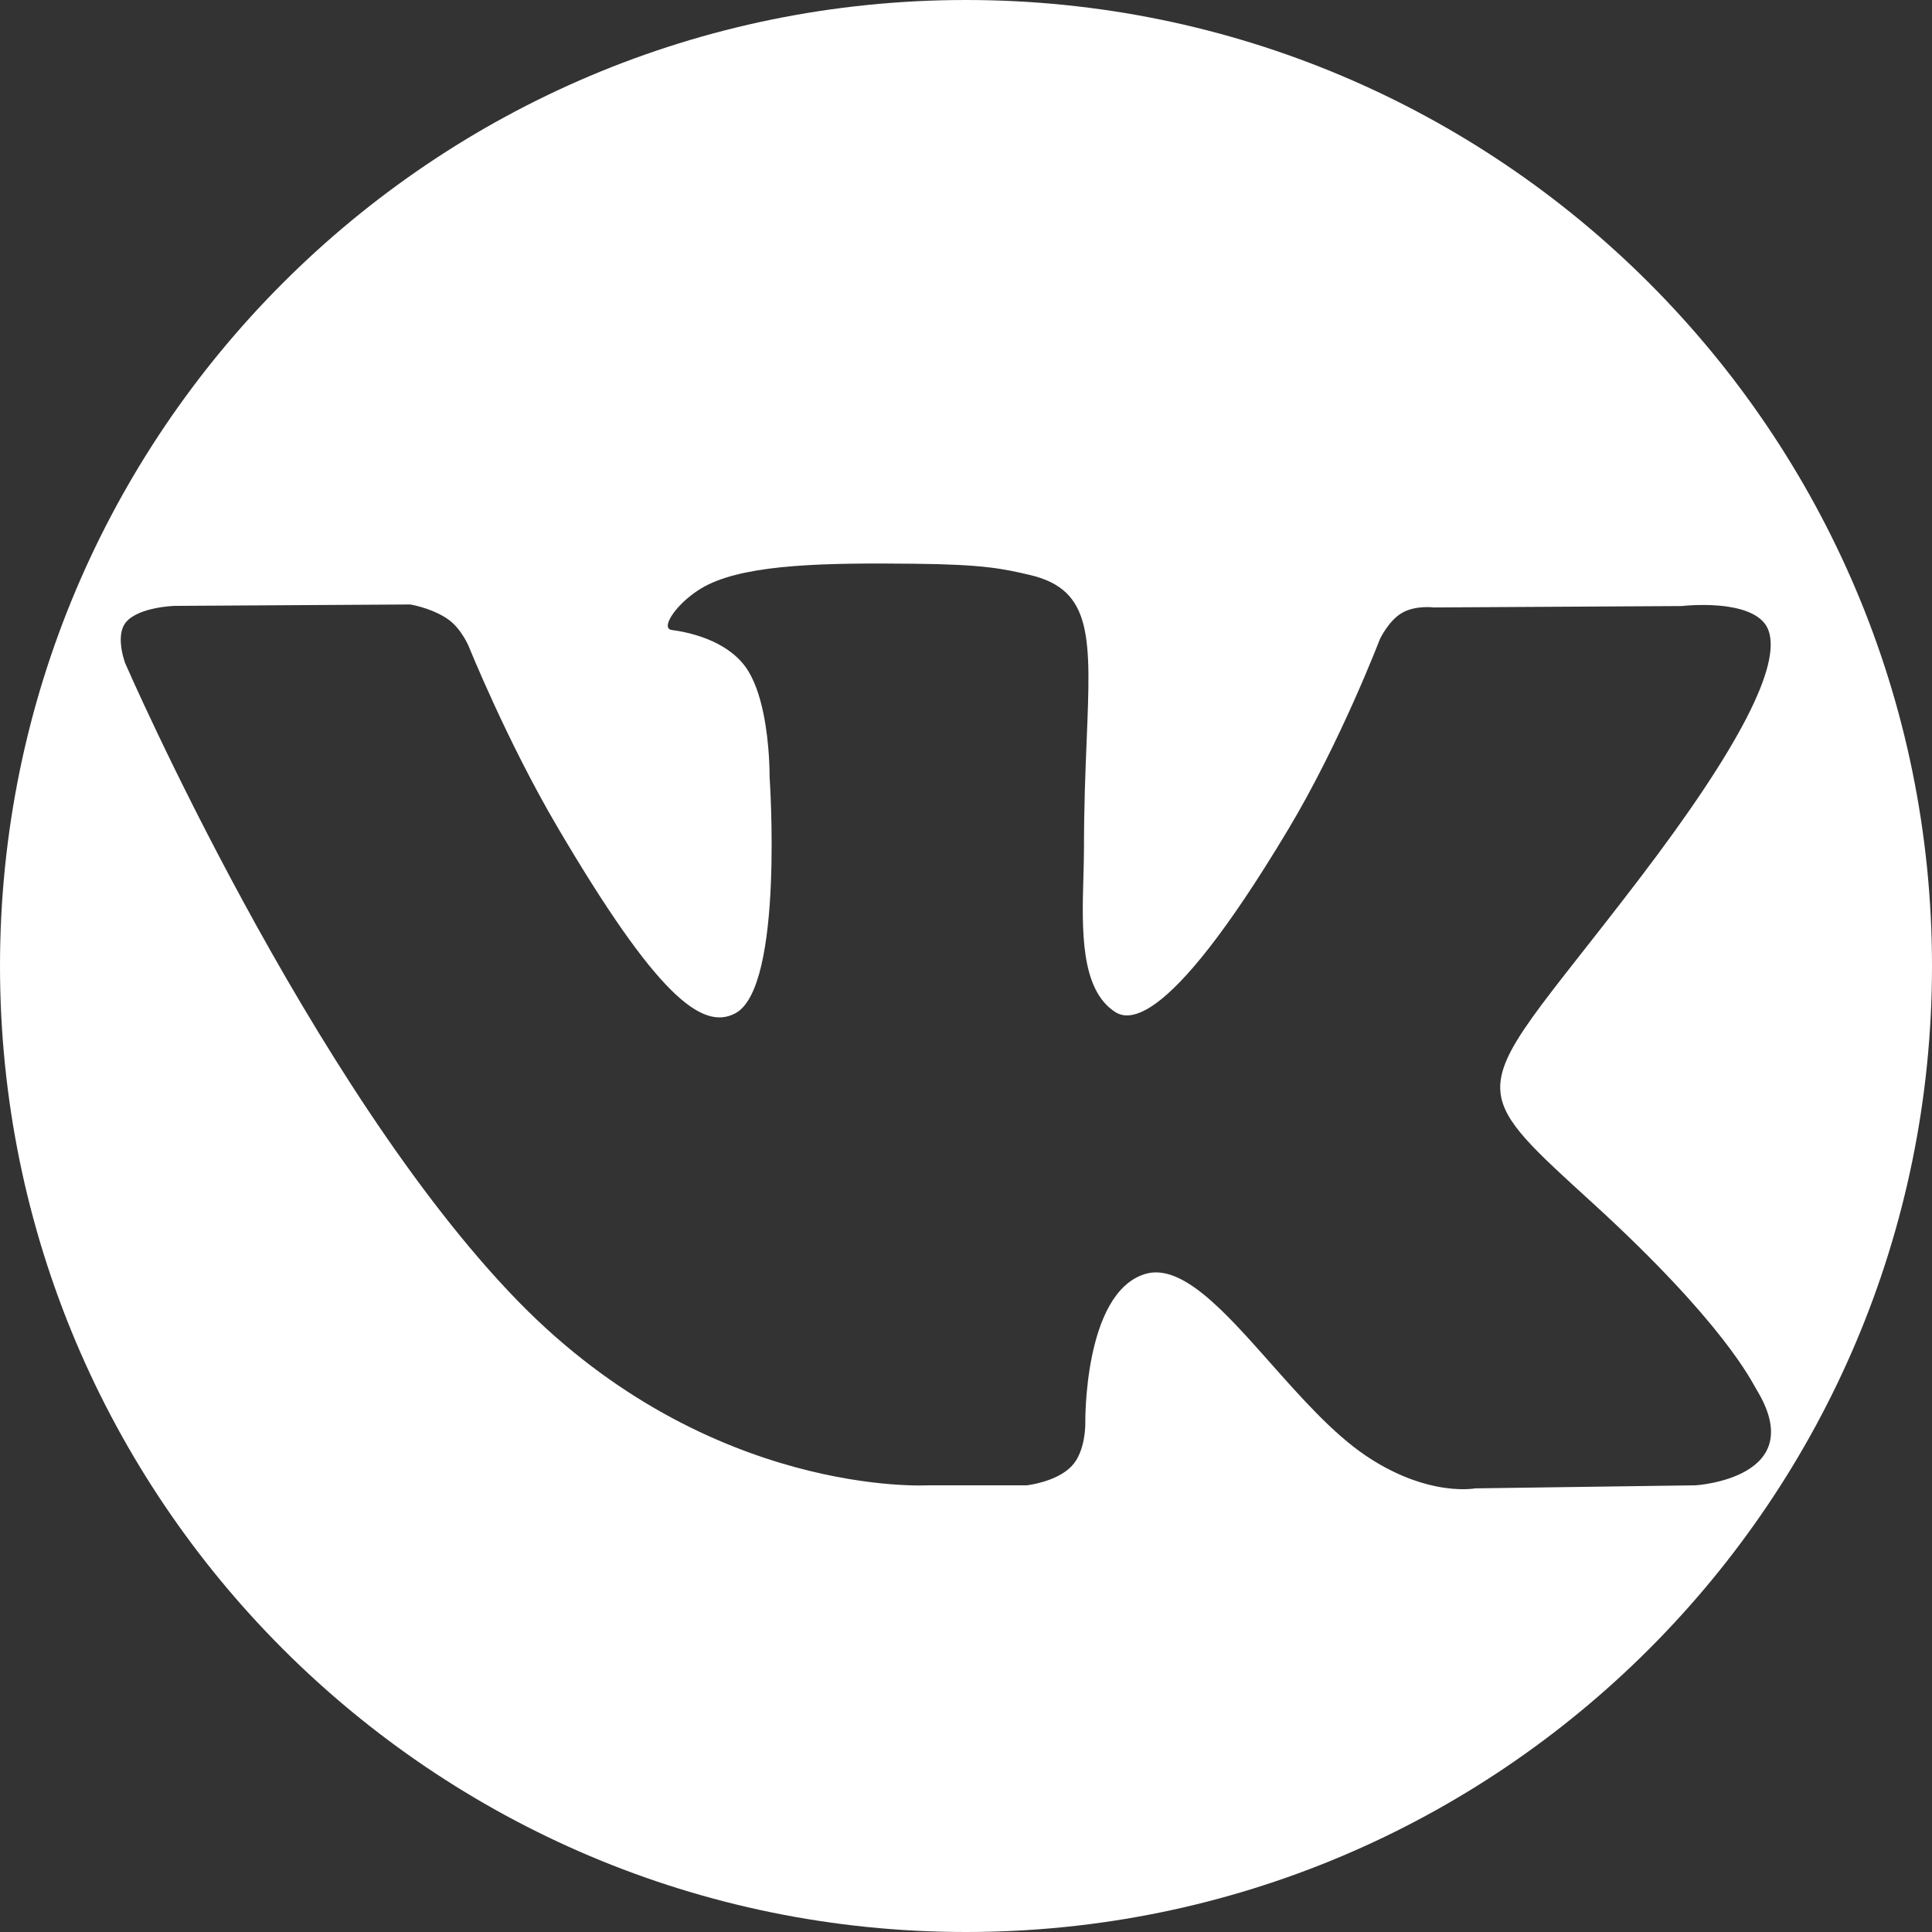 <?xml version="1.0" encoding="UTF-8"?> <svg xmlns="http://www.w3.org/2000/svg" width="48" height="48" viewBox="0 0 48 48" fill="none"><rect x="0" y="0" width="48" height="48" fill="#333333" stroke="none"/> <path fill-rule="evenodd" clip-rule="evenodd" d="M24 48C37.255 48 48 37.254 48 24C48 10.746 37.255 0 24 0C10.745 0 0 10.746 0 24C0 37.254 10.745 48 24 48ZM25.511 36.902H23.061C23.061 36.902 17.654 37.223 12.89 32.348C7.698 27.029 3.111 16.479 3.111 16.479C3.111 16.479 3.02 16.242 3.003 15.979C2.991 15.791 3.015 15.592 3.134 15.453C3.457 15.078 4.336 15.053 4.336 15.053L10.194 15.018C10.194 15.018 10.373 15.047 10.601 15.125C10.773 15.185 10.972 15.271 11.142 15.393C11.468 15.627 11.649 16.066 11.649 16.066C11.649 16.066 12.598 18.422 13.851 20.551C16.298 24.711 17.439 25.621 18.271 25.174C19.484 24.525 19.12 19.297 19.12 19.297C19.12 19.297 19.129 18.51 18.967 17.725C18.877 17.289 18.735 16.854 18.51 16.553C18.02 15.896 17.098 15.705 16.69 15.652C16.476 15.625 16.628 15.299 16.953 14.98C17.129 14.809 17.356 14.639 17.602 14.52C18.656 14.014 20.519 13.982 22.718 14.006C24.432 14.023 24.924 14.129 25.596 14.287C27.151 14.656 27.102 15.838 26.998 18.393C26.967 19.154 26.931 20.039 26.931 21.061C26.931 21.291 26.924 21.537 26.917 21.789C26.88 23.094 26.839 24.592 27.712 25.146C27.907 25.27 28.223 25.295 28.743 24.91C29.422 24.406 30.449 23.205 32.005 20.607C33.307 18.436 34.283 15.879 34.283 15.879C34.283 15.879 34.496 15.426 34.827 15.23C35.167 15.031 35.623 15.092 35.623 15.092L41.784 15.057C41.784 15.057 42.363 14.988 42.926 15.072C43.37 15.139 43.805 15.299 43.937 15.66C44.252 16.521 43.245 18.537 40.726 21.838C38.336 24.971 37.173 26.123 37.279 27.143C37.357 27.887 38.113 28.561 39.562 29.883C42.843 32.877 43.524 34.334 43.635 34.514C44.993 36.728 42.128 36.902 42.128 36.902L36.651 36.978C36.651 36.978 36.276 37.051 35.67 36.926C35.204 36.83 34.601 36.617 33.927 36.162C33.118 35.615 32.326 34.723 31.572 33.873C30.419 32.572 29.352 31.371 28.443 31.654C26.916 32.131 26.964 35.363 26.964 35.363C26.964 35.363 26.977 36.055 26.628 36.422C26.252 36.822 25.511 36.902 25.511 36.902Z" fill="white"></path> </svg> 